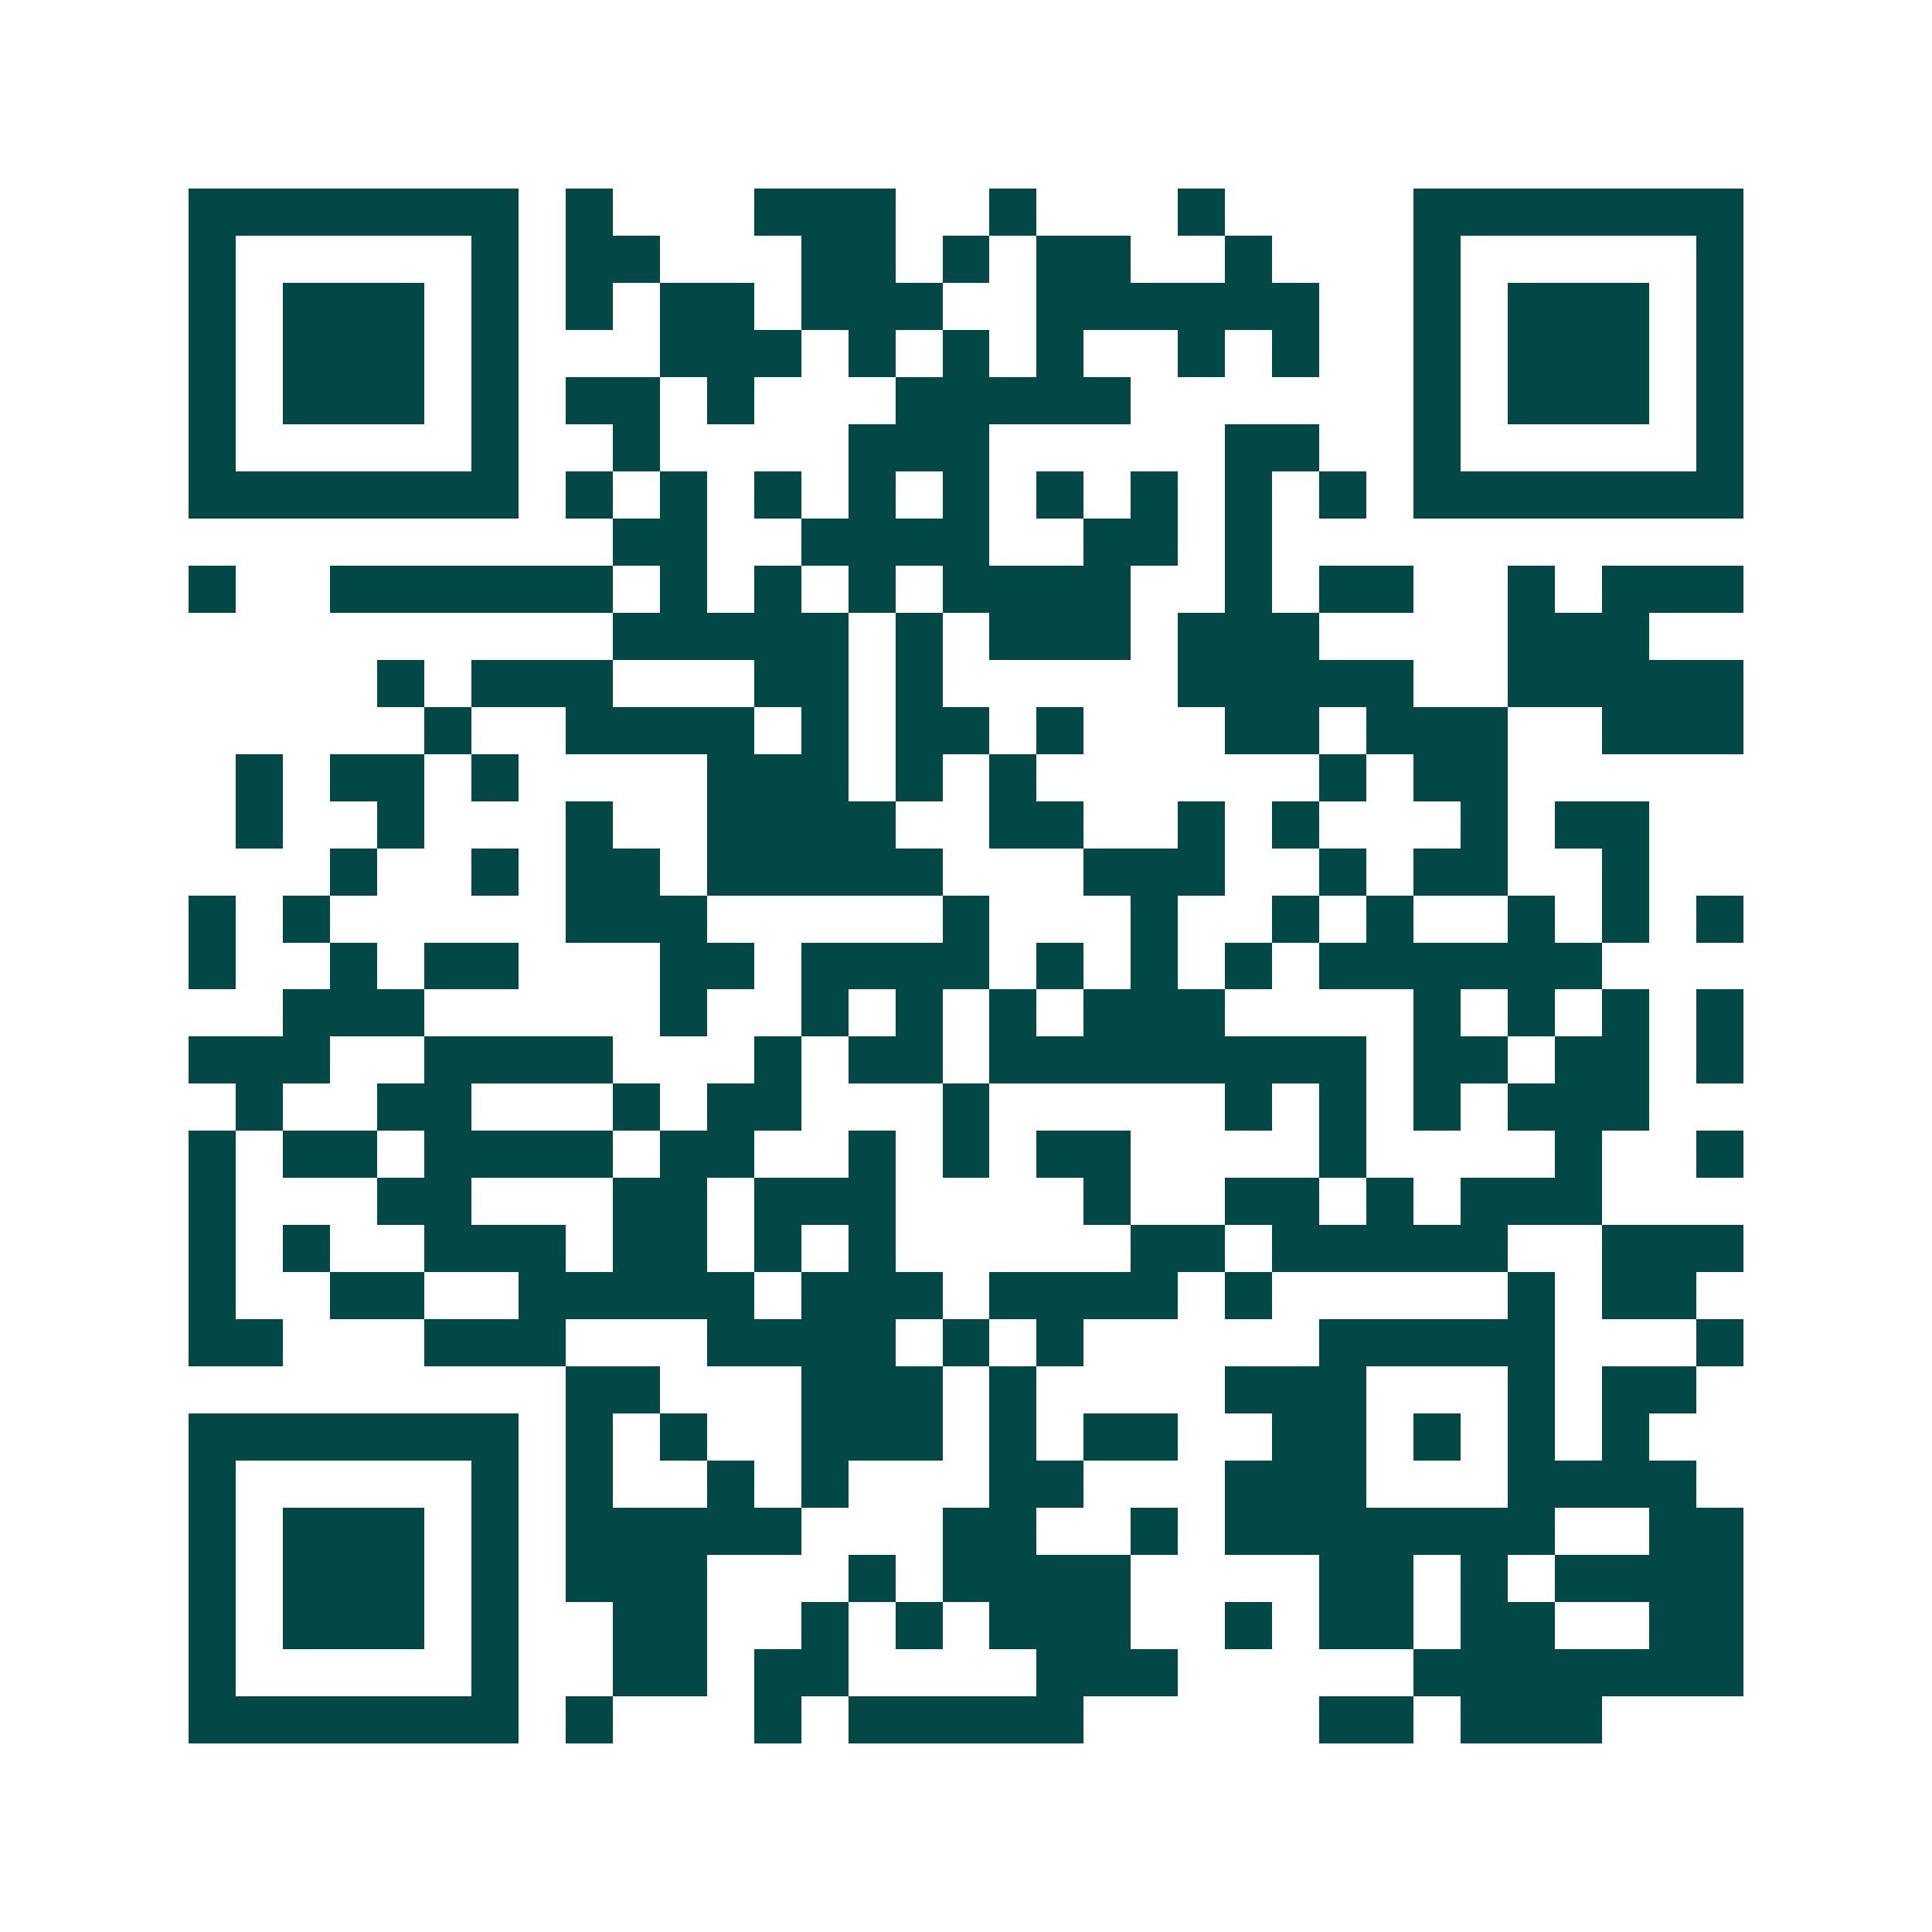 <svg xmlns="http://www.w3.org/2000/svg" width="200" height="200" viewBox="0 0 41 41" shape-rendering="crispEdges"><path fill="#ffffff" d="M0 0h41v41H0z"/><path stroke="#014847" d="M4 4.5h7m1 0h1m3 0h3m2 0h1m3 0h1m4 0h7M4 5.5h1m5 0h1m1 0h2m3 0h2m1 0h1m1 0h2m2 0h1m3 0h1m5 0h1M4 6.5h1m1 0h3m1 0h1m1 0h1m1 0h2m1 0h3m2 0h6m2 0h1m1 0h3m1 0h1M4 7.5h1m1 0h3m1 0h1m3 0h3m1 0h1m1 0h1m1 0h1m2 0h1m1 0h1m2 0h1m1 0h3m1 0h1M4 8.5h1m1 0h3m1 0h1m1 0h2m1 0h1m3 0h5m6 0h1m1 0h3m1 0h1M4 9.5h1m5 0h1m2 0h1m4 0h3m5 0h2m2 0h1m5 0h1M4 10.5h7m1 0h1m1 0h1m1 0h1m1 0h1m1 0h1m1 0h1m1 0h1m1 0h1m1 0h1m1 0h7M13 11.5h2m2 0h4m2 0h2m1 0h1M4 12.5h1m2 0h6m1 0h1m1 0h1m1 0h1m1 0h4m2 0h1m1 0h2m2 0h1m1 0h3M13 13.5h5m1 0h1m1 0h3m1 0h3m4 0h3M8 14.5h1m1 0h3m3 0h2m1 0h1m5 0h5m2 0h5M9 15.5h1m2 0h4m1 0h1m1 0h2m1 0h1m3 0h2m1 0h3m2 0h3M5 16.5h1m1 0h2m1 0h1m4 0h3m1 0h1m1 0h1m6 0h1m1 0h2M5 17.5h1m2 0h1m3 0h1m2 0h4m2 0h2m2 0h1m1 0h1m3 0h1m1 0h2M7 18.5h1m2 0h1m1 0h2m1 0h5m3 0h3m2 0h1m1 0h2m2 0h1M4 19.5h1m1 0h1m5 0h3m5 0h1m3 0h1m2 0h1m1 0h1m2 0h1m1 0h1m1 0h1M4 20.5h1m2 0h1m1 0h2m3 0h2m1 0h4m1 0h1m1 0h1m1 0h1m1 0h6M6 21.5h3m5 0h1m2 0h1m1 0h1m1 0h1m1 0h3m4 0h1m1 0h1m1 0h1m1 0h1M4 22.5h3m2 0h4m3 0h1m1 0h2m1 0h8m1 0h2m1 0h2m1 0h1M5 23.5h1m2 0h2m3 0h1m1 0h2m3 0h1m5 0h1m1 0h1m1 0h1m1 0h3M4 24.5h1m1 0h2m1 0h4m1 0h2m2 0h1m1 0h1m1 0h2m4 0h1m4 0h1m2 0h1M4 25.5h1m3 0h2m3 0h2m1 0h3m4 0h1m2 0h2m1 0h1m1 0h3M4 26.5h1m1 0h1m2 0h3m1 0h2m1 0h1m1 0h1m5 0h2m1 0h5m2 0h3M4 27.5h1m2 0h2m2 0h5m1 0h3m1 0h4m1 0h1m5 0h1m1 0h2M4 28.5h2m3 0h3m3 0h4m1 0h1m1 0h1m5 0h5m3 0h1M12 29.5h2m3 0h3m1 0h1m4 0h3m3 0h1m1 0h2M4 30.5h7m1 0h1m1 0h1m2 0h3m1 0h1m1 0h2m2 0h2m1 0h1m1 0h1m1 0h1M4 31.5h1m5 0h1m1 0h1m2 0h1m1 0h1m3 0h2m3 0h3m3 0h4M4 32.5h1m1 0h3m1 0h1m1 0h5m3 0h2m2 0h1m1 0h7m2 0h2M4 33.5h1m1 0h3m1 0h1m1 0h3m3 0h1m1 0h4m4 0h2m1 0h1m1 0h4M4 34.5h1m1 0h3m1 0h1m2 0h2m2 0h1m1 0h1m1 0h3m2 0h1m1 0h2m1 0h2m2 0h2M4 35.5h1m5 0h1m2 0h2m1 0h2m4 0h3m5 0h7M4 36.5h7m1 0h1m3 0h1m1 0h5m5 0h2m1 0h3"/></svg>
